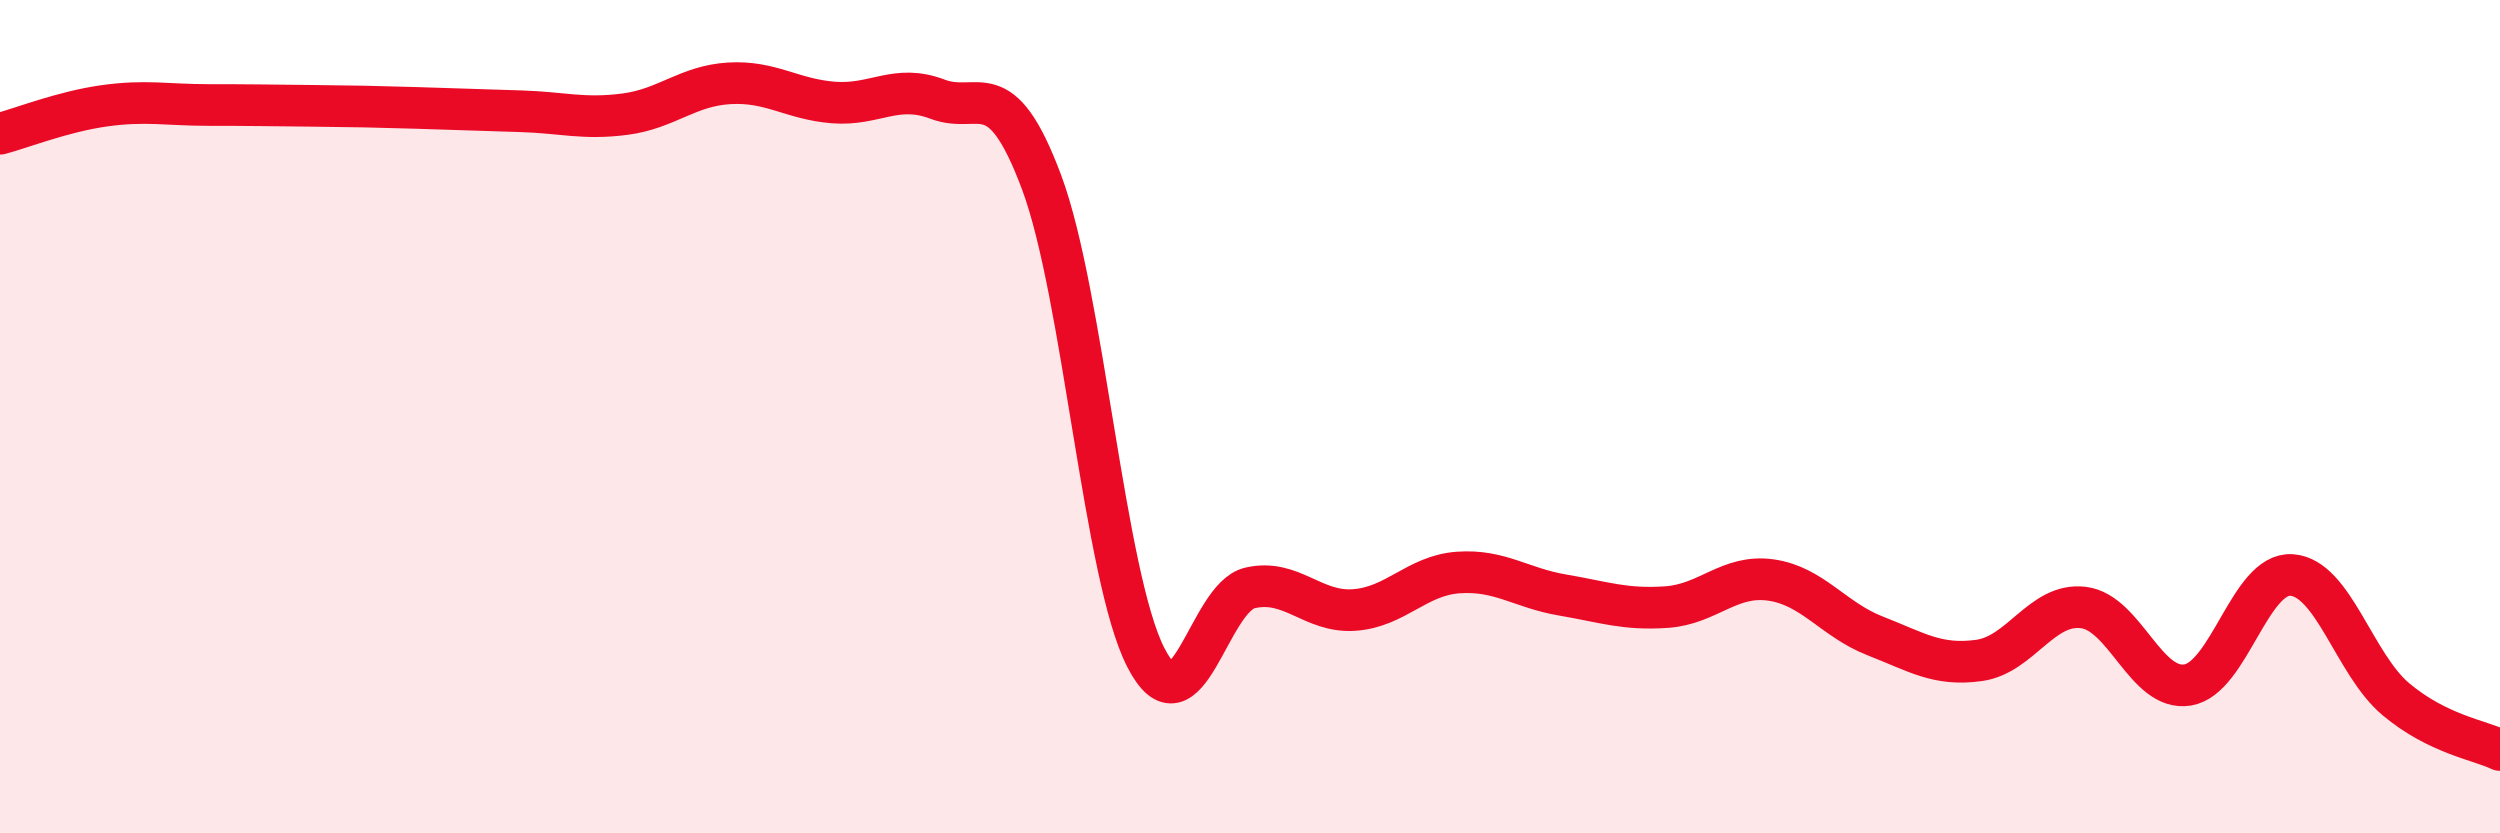 
    <svg width="60" height="20" viewBox="0 0 60 20" xmlns="http://www.w3.org/2000/svg">
      <path
        d="M 0,3.21 C 0.5,3.08 1.5,2.68 2.5,2.54 C 3.5,2.4 4,2.52 5,2.52 C 6,2.52 6.5,2.53 7.5,2.54 C 8.5,2.55 9,2.56 10,2.59 C 11,2.62 11.5,2.64 12.5,2.67 C 13.5,2.7 14,2.87 15,2.74 C 16,2.61 16.5,2.06 17.5,2 C 18.5,1.94 19,2.38 20,2.46 C 21,2.54 21.5,2 22.5,2.38 C 23.5,2.76 24,1.7 25,4.38 C 26,7.06 26.5,13.83 27.5,15.78 C 28.5,17.73 29,14.34 30,14.11 C 31,13.88 31.5,14.71 32.5,14.64 C 33.5,14.57 34,13.81 35,13.74 C 36,13.67 36.5,14.11 37.5,14.28 C 38.5,14.45 39,14.64 40,14.57 C 41,14.5 41.5,13.78 42.5,13.92 C 43.5,14.06 44,14.87 45,15.26 C 46,15.65 46.5,15.99 47.5,15.85 C 48.5,15.71 49,14.46 50,14.58 C 51,14.7 51.5,16.6 52.5,16.44 C 53.5,16.28 54,13.73 55,13.8 C 56,13.87 56.5,15.94 57.5,16.78 C 58.5,17.62 59.5,17.76 60,18L60 20L0 20Z"
        fill="#EB0A25"
        opacity="0.1"
        stroke-linecap="round"
        stroke-linejoin="round"
      />
      <path
        d="M 0,3.21 C 0.5,3.08 1.5,2.68 2.5,2.54 C 3.5,2.4 4,2.52 5,2.52 C 6,2.52 6.5,2.53 7.5,2.54 C 8.5,2.55 9,2.56 10,2.59 C 11,2.62 11.5,2.64 12.5,2.67 C 13.5,2.7 14,2.87 15,2.74 C 16,2.61 16.5,2.06 17.5,2 C 18.5,1.94 19,2.38 20,2.46 C 21,2.54 21.5,2 22.5,2.38 C 23.5,2.76 24,1.7 25,4.38 C 26,7.06 26.5,13.83 27.5,15.78 C 28.5,17.73 29,14.34 30,14.11 C 31,13.88 31.5,14.71 32.5,14.64 C 33.5,14.57 34,13.81 35,13.74 C 36,13.67 36.5,14.11 37.5,14.28 C 38.5,14.45 39,14.64 40,14.57 C 41,14.5 41.5,13.78 42.5,13.92 C 43.5,14.06 44,14.87 45,15.26 C 46,15.65 46.5,15.99 47.5,15.85 C 48.5,15.71 49,14.46 50,14.58 C 51,14.7 51.5,16.6 52.5,16.44 C 53.5,16.28 54,13.73 55,13.8 C 56,13.87 56.5,15.94 57.5,16.78 C 58.5,17.62 59.5,17.76 60,18"
        stroke="#EB0A25"
        stroke-width="1"
        fill="none"
        stroke-linecap="round"
        stroke-linejoin="round"
      />
    </svg>
  